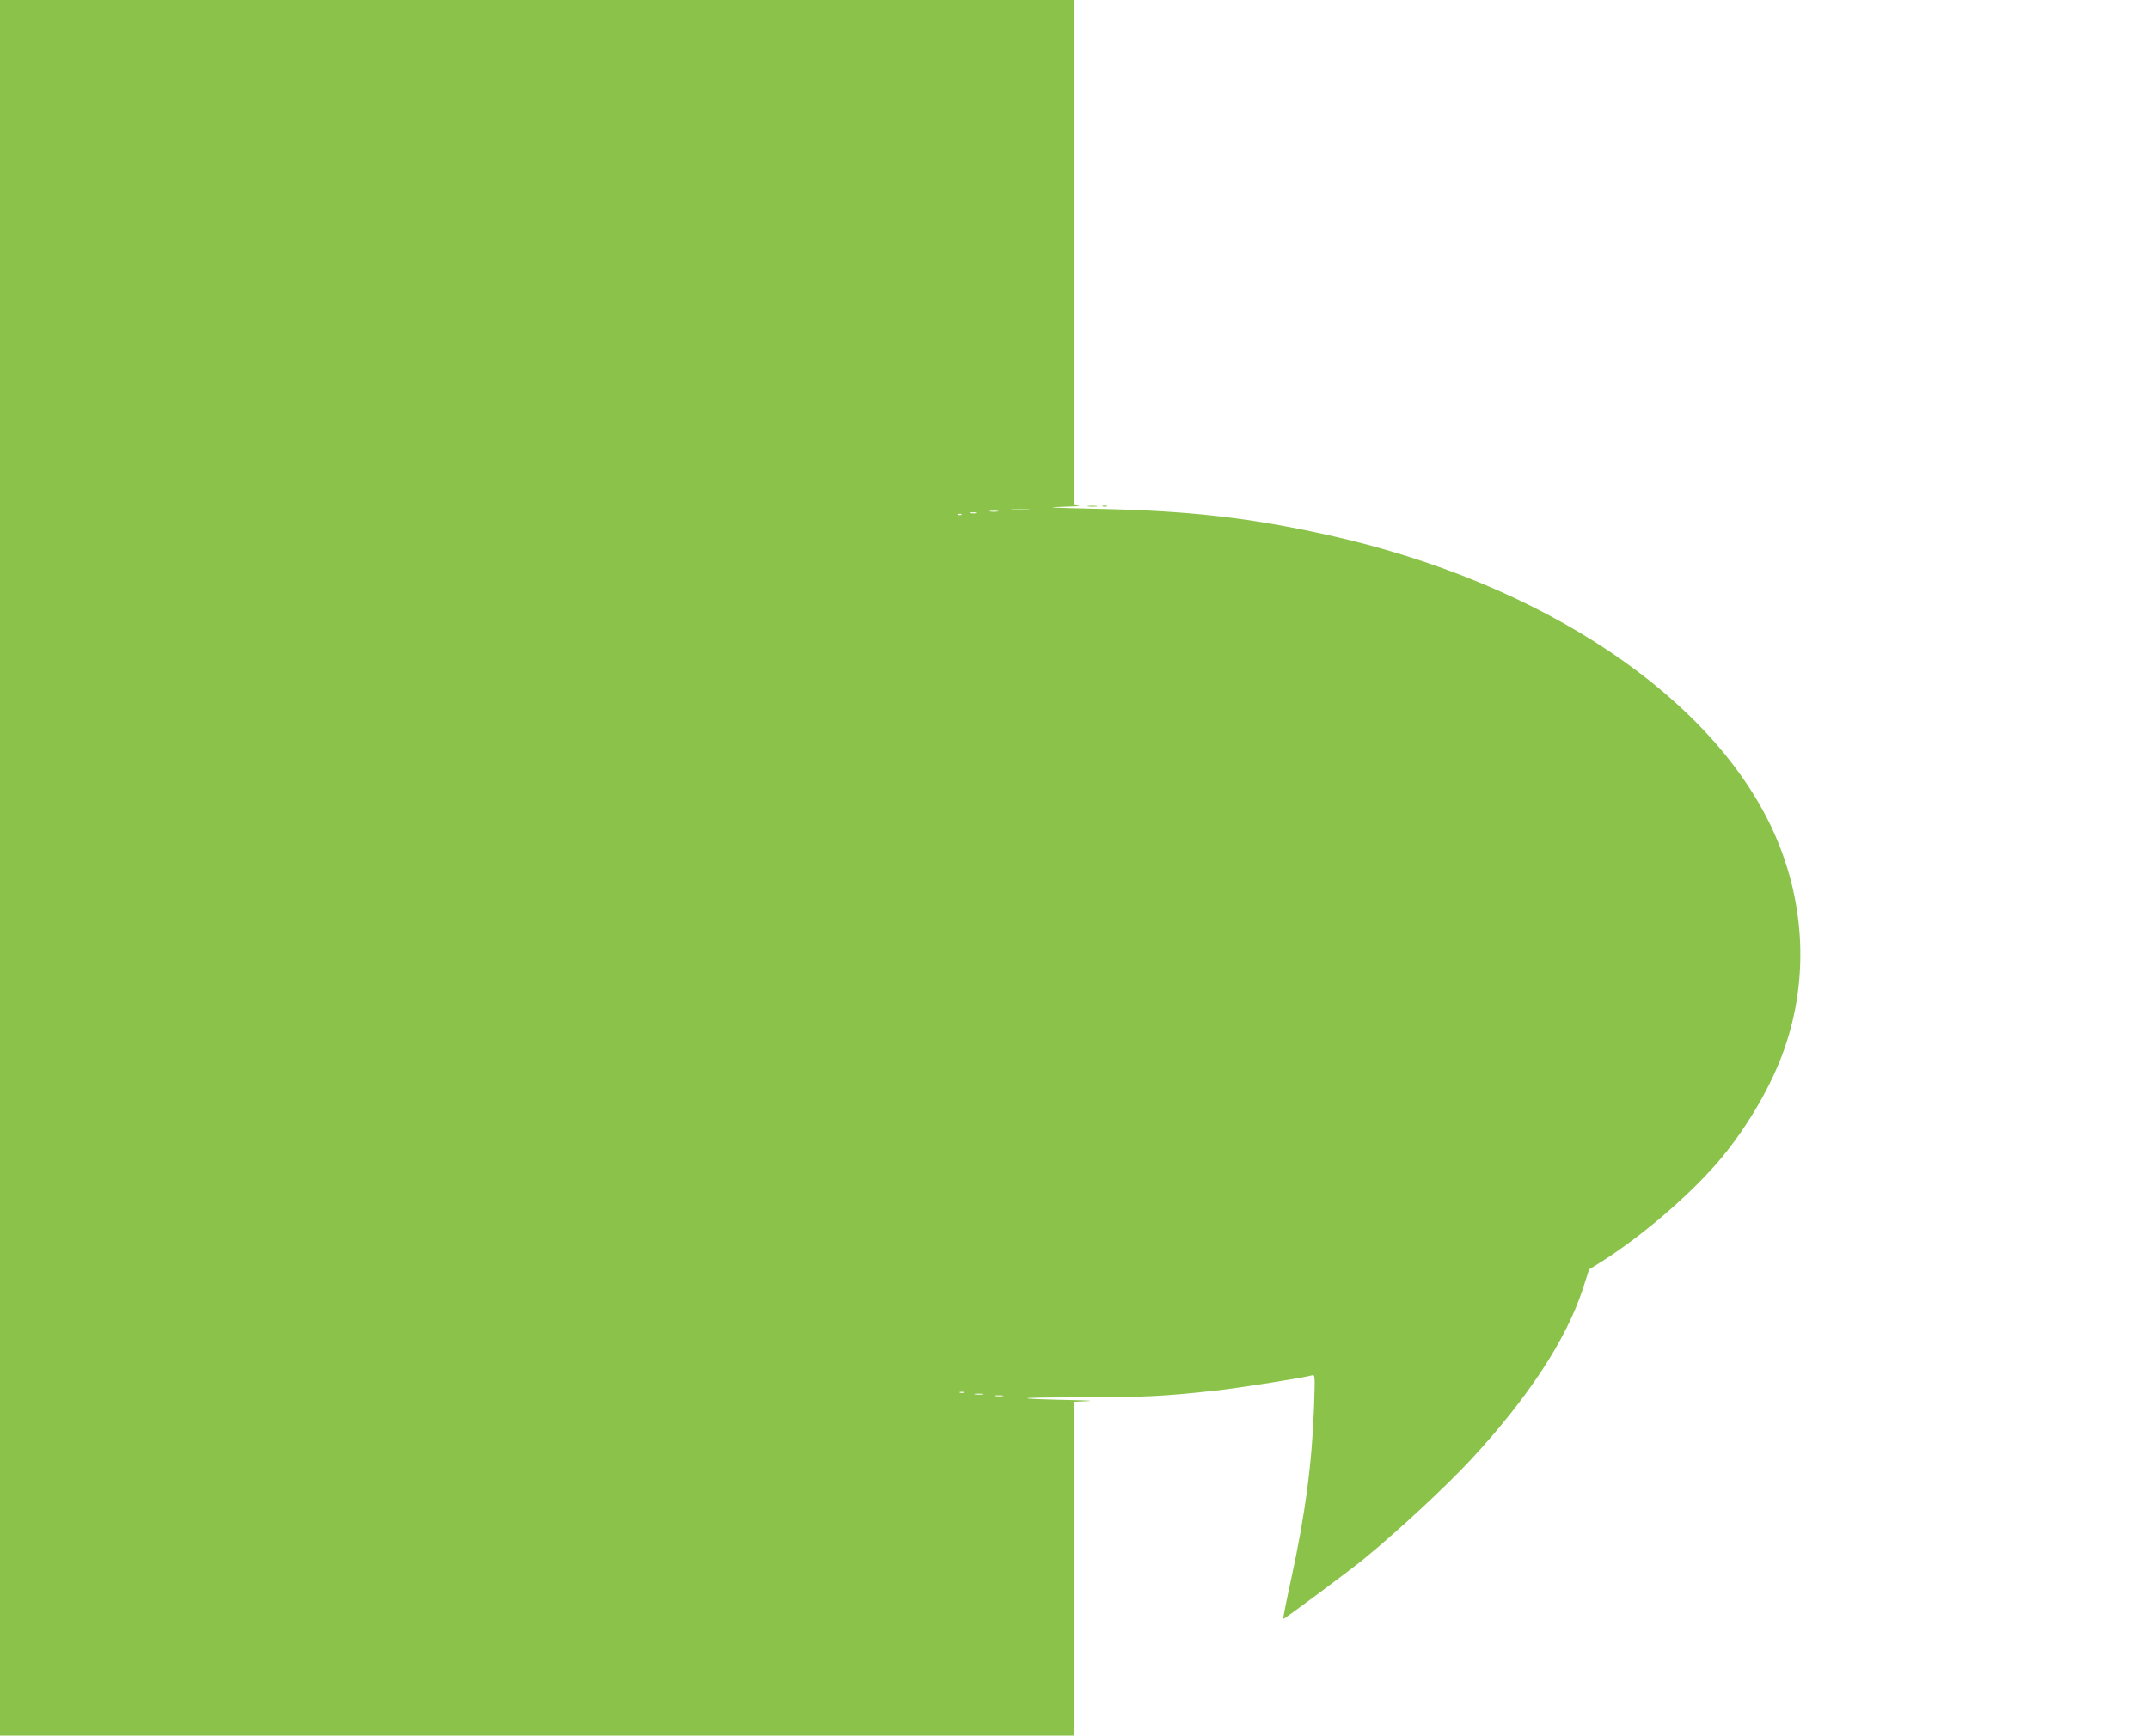 <?xml version="1.0" standalone="no"?>
<!DOCTYPE svg PUBLIC "-//W3C//DTD SVG 20010904//EN"
 "http://www.w3.org/TR/2001/REC-SVG-20010904/DTD/svg10.dtd">
<svg version="1.0" xmlns="http://www.w3.org/2000/svg"
 width="1280pt" height="1034pt" viewBox="0 0 1280 1034"
 preserveAspectRatio="xMidYMid meet">
<g transform="translate(0,1034) scale(0.1,-0.1)"
fill="#8bc34a" stroke="none">
<path d="M0 5170 l0 -5170 3200 0 3200 0 0 995 0 994 78 4 c43 1 5 4 -88 6
-374 8 -358 16 30 16 405 1 508 6 825 41 136 15 527 77 568 90 20 6 20 4 14
-182 -12 -339 -52 -643 -137 -1034 -28 -128 -49 -234 -47 -236 3 -3 401 293
478 356 210 172 493 436 639 593 343 371 568 715 667 1016 l38 118 83 52 c246
157 541 413 708 616 160 194 299 436 372 646 144 412 124 863 -55 1273 -359
819 -1384 1506 -2670 1790 -470 104 -829 144 -1378 155 -236 5 -310 9 -215 11
80 2 133 5 118 7 l-28 4 0 1505 0 1504 -3200 0 -3200 0 0 -5170z m6123 2133
c-23 -2 -64 -2 -90 0 -26 2 -7 3 42 3 50 0 71 -1 48 -3z m-180 -10 c-13 -2
-33 -2 -45 0 -13 2 -3 4 22 4 25 0 35 -2 23 -4z m-130 -10 c-7 -2 -21 -2 -30
0 -10 3 -4 5 12 5 17 0 24 -2 18 -5z m-86 -9 c-3 -3 -12 -4 -19 -1 -8 3 -5 6
6 6 11 1 17 -2 13 -5z m16 -5231 c-7 -2 -19 -2 -25 0 -7 3 -2 5 12 5 14 0 19
-2 13 -5z m110 -10 c-13 -2 -33 -2 -45 0 -13 2 -3 4 22 4 25 0 35 -2 23 -4z
m120 -10 c-13 -2 -33 -2 -45 0 -13 2 -3 4 22 4 25 0 35 -2 23 -4z"/>
<path d="M6483 7323 c15 -2 37 -2 50 0 12 2 0 4 -28 4 -27 0 -38 -2 -22 -4z"/>
<path d="M6568 7323 c6 -2 18 -2 25 0 6 3 1 5 -13 5 -14 0 -19 -2 -12 -5z"/>
</g>
</svg>
